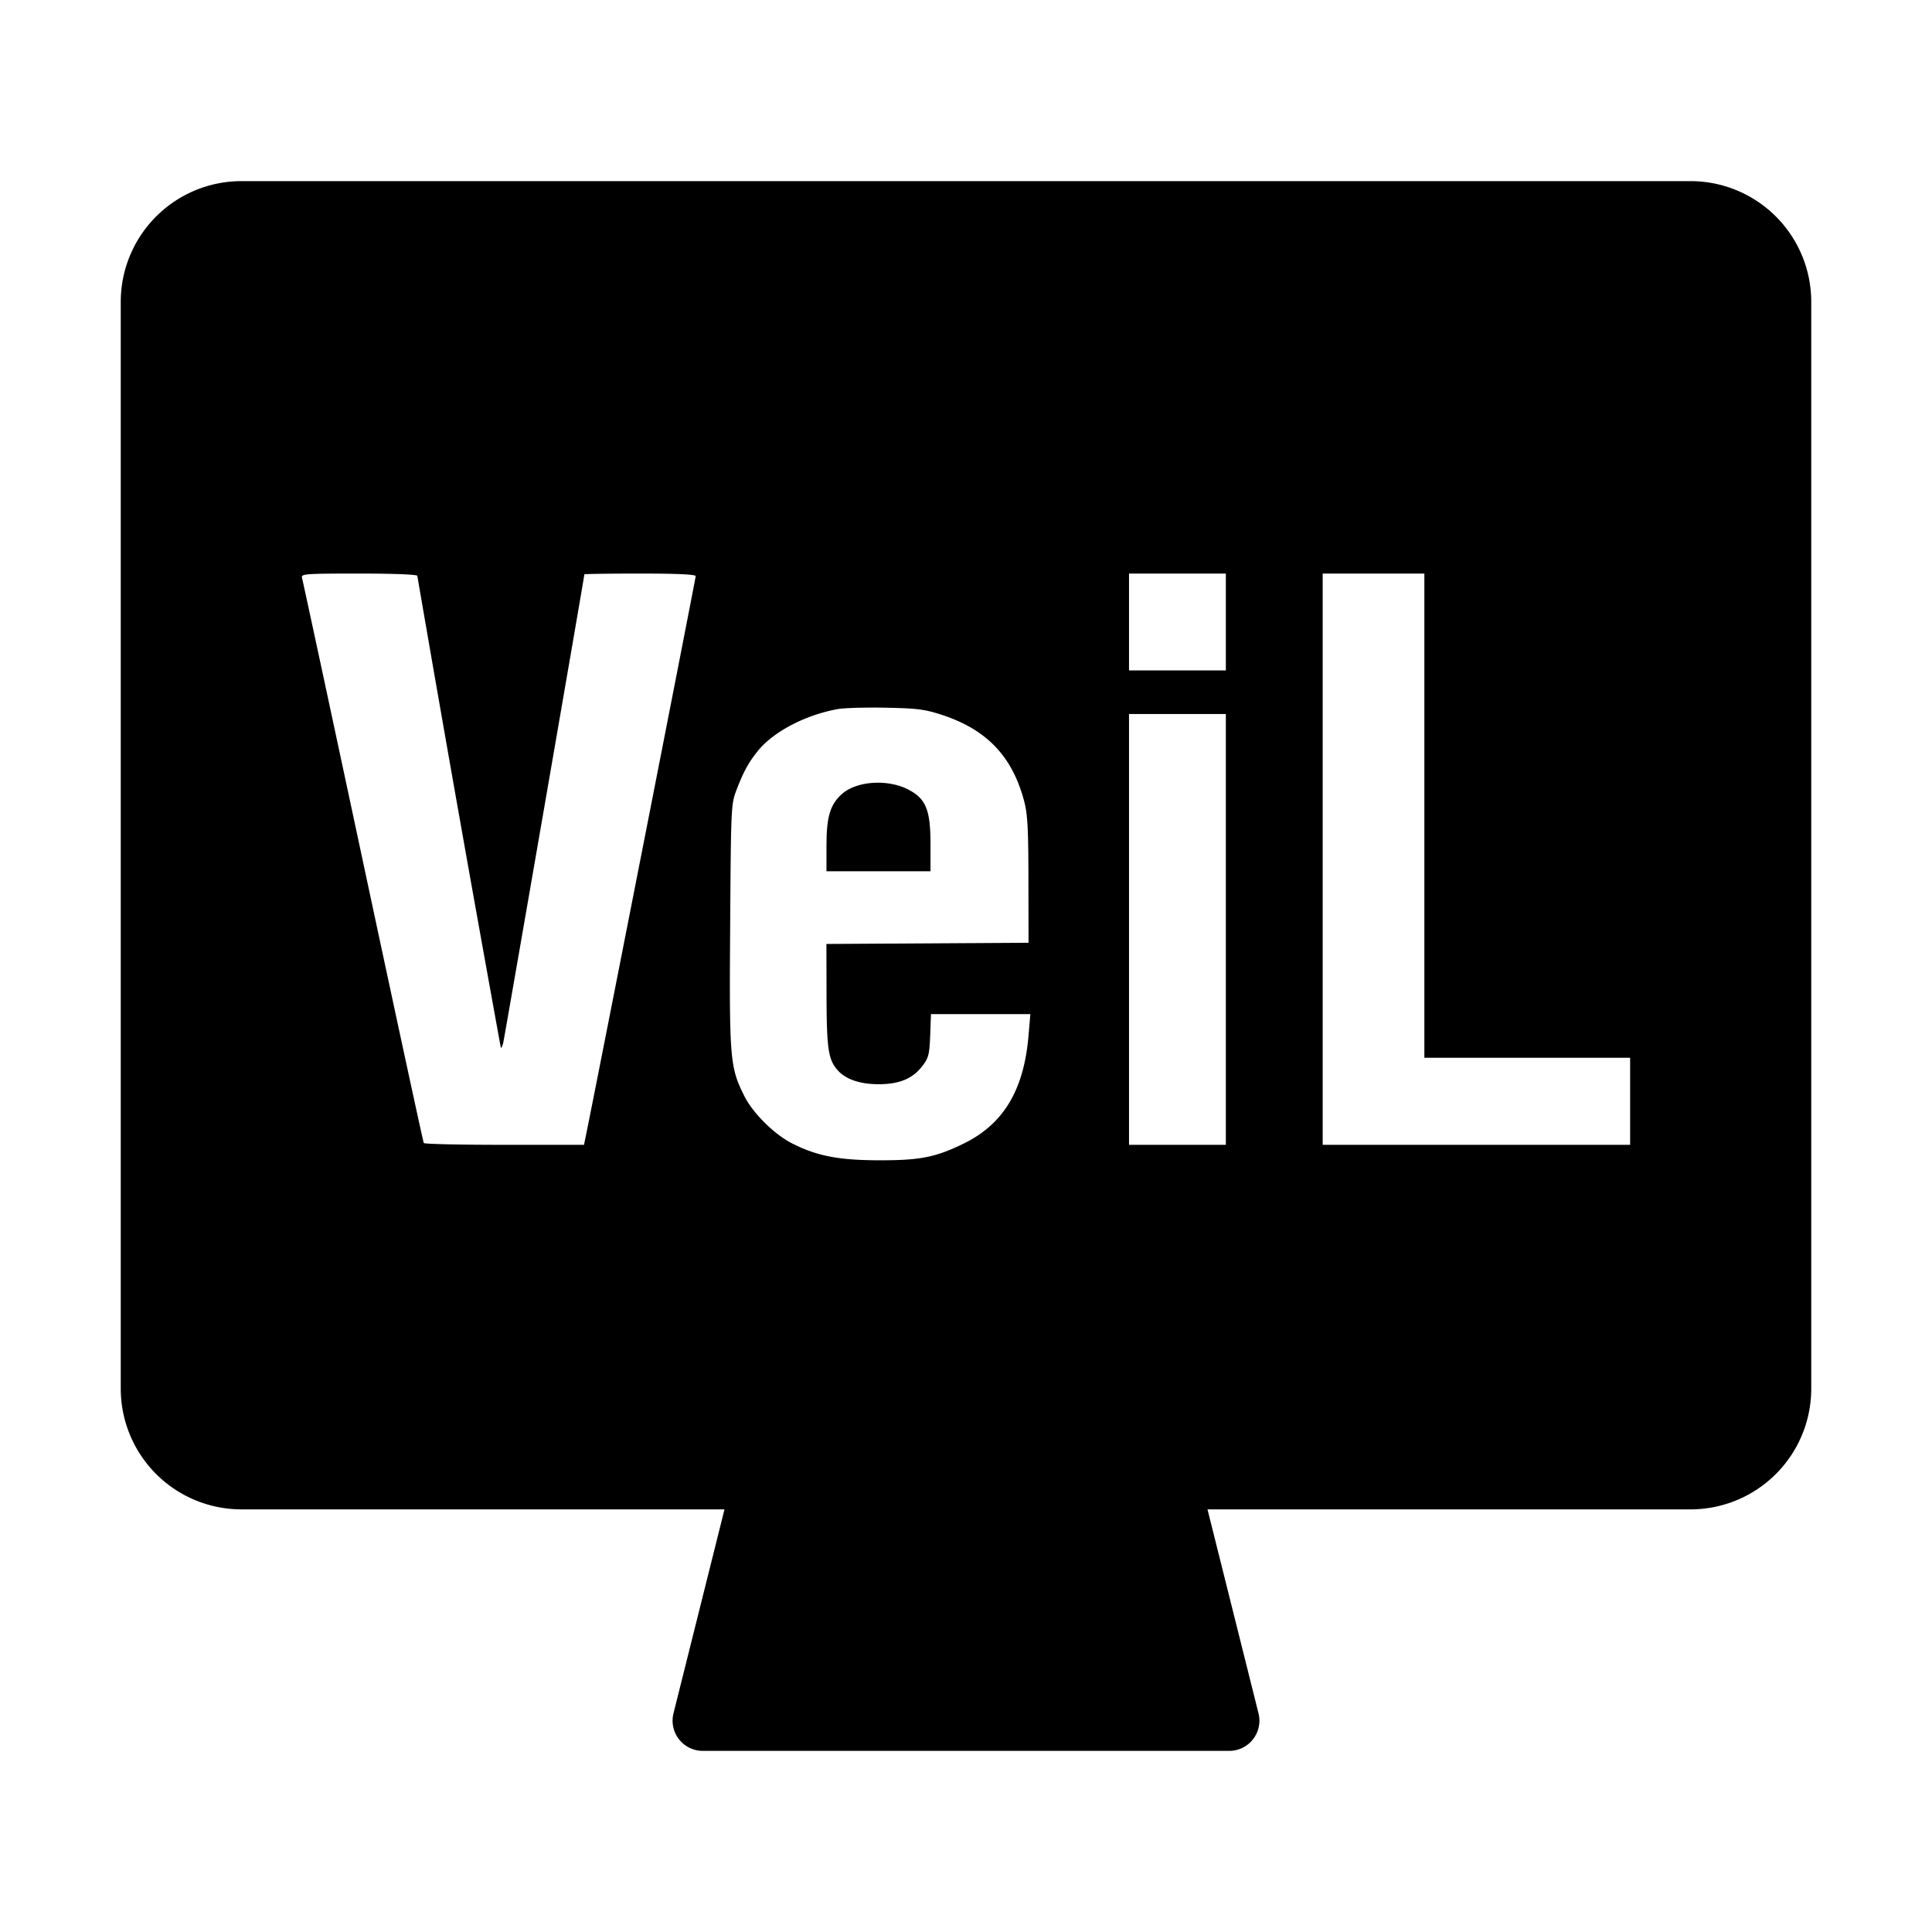 <svg xmlns="http://www.w3.org/2000/svg" fill="none" viewBox="0 0 32 32" class="acv-icon"><path fill="currentColor" d="M15.412 13.977c0-.564-.076-.75-.37-.901-.346-.178-.863-.14-1.103.08-.19.175-.249.373-.25.845v.43h1.723v-.454Z"/><path fill="currentColor" fill-rule="evenodd" d="M2 5a2 2 0 0 1 2-2h24a2 2 0 0 1 2 2v18a2 2 0 0 1-2 2h-8l.845 3.379a.5.5 0 0 1-.485.621h-8.72a.5.5 0 0 1-.485-.621L12 25H4a2 2 0 0 1-2-2V5Zm4.012 9.271c-.544-2.547-.998-4.662-1.01-4.7-.018-.066.045-.071.945-.071.573 0 .965.015.965.038a815.8 815.8 0 0 0 1.383 7.814c.01.009.027-.027.04-.079.02-.085 1.344-7.726 1.344-7.76 0-.007.415-.013.922-.013.625 0 .922.014.922.043 0 .033-1.628 8.33-1.807 9.209l-.043.21H8.355c-.725 0-1.326-.013-1.336-.03-.01-.016-.463-2.114-1.007-4.66ZM18.7 11.104V9.5h1.604v1.604H18.7Zm3.208 7.858V9.5h1.684v8.02H27v1.442h-5.092ZM12.55 12.44c.261-.322.788-.598 1.329-.696.105-.018.46-.029.792-.022.52.01.645.026.925.117.746.243 1.17.686 1.367 1.43.057.214.07.449.071 1.303l.002 1.043-3.348.02.002.852c.002.886.029 1.065.185 1.24.132.15.373.231.675.231.346 0 .566-.091.727-.301.103-.136.117-.188.13-.506l.013-.354h1.646l-.03.35c-.075.905-.413 1.47-1.072 1.793-.47.23-.728.28-1.414.278-.662-.002-1.021-.072-1.427-.278-.297-.15-.654-.503-.795-.787-.238-.476-.25-.608-.234-2.82.012-1.925.016-2.013.097-2.228.12-.318.205-.473.36-.665Zm6.15 6.522v-7.136h1.604v7.136H18.7Z" clip-rule="evenodd"/></svg>